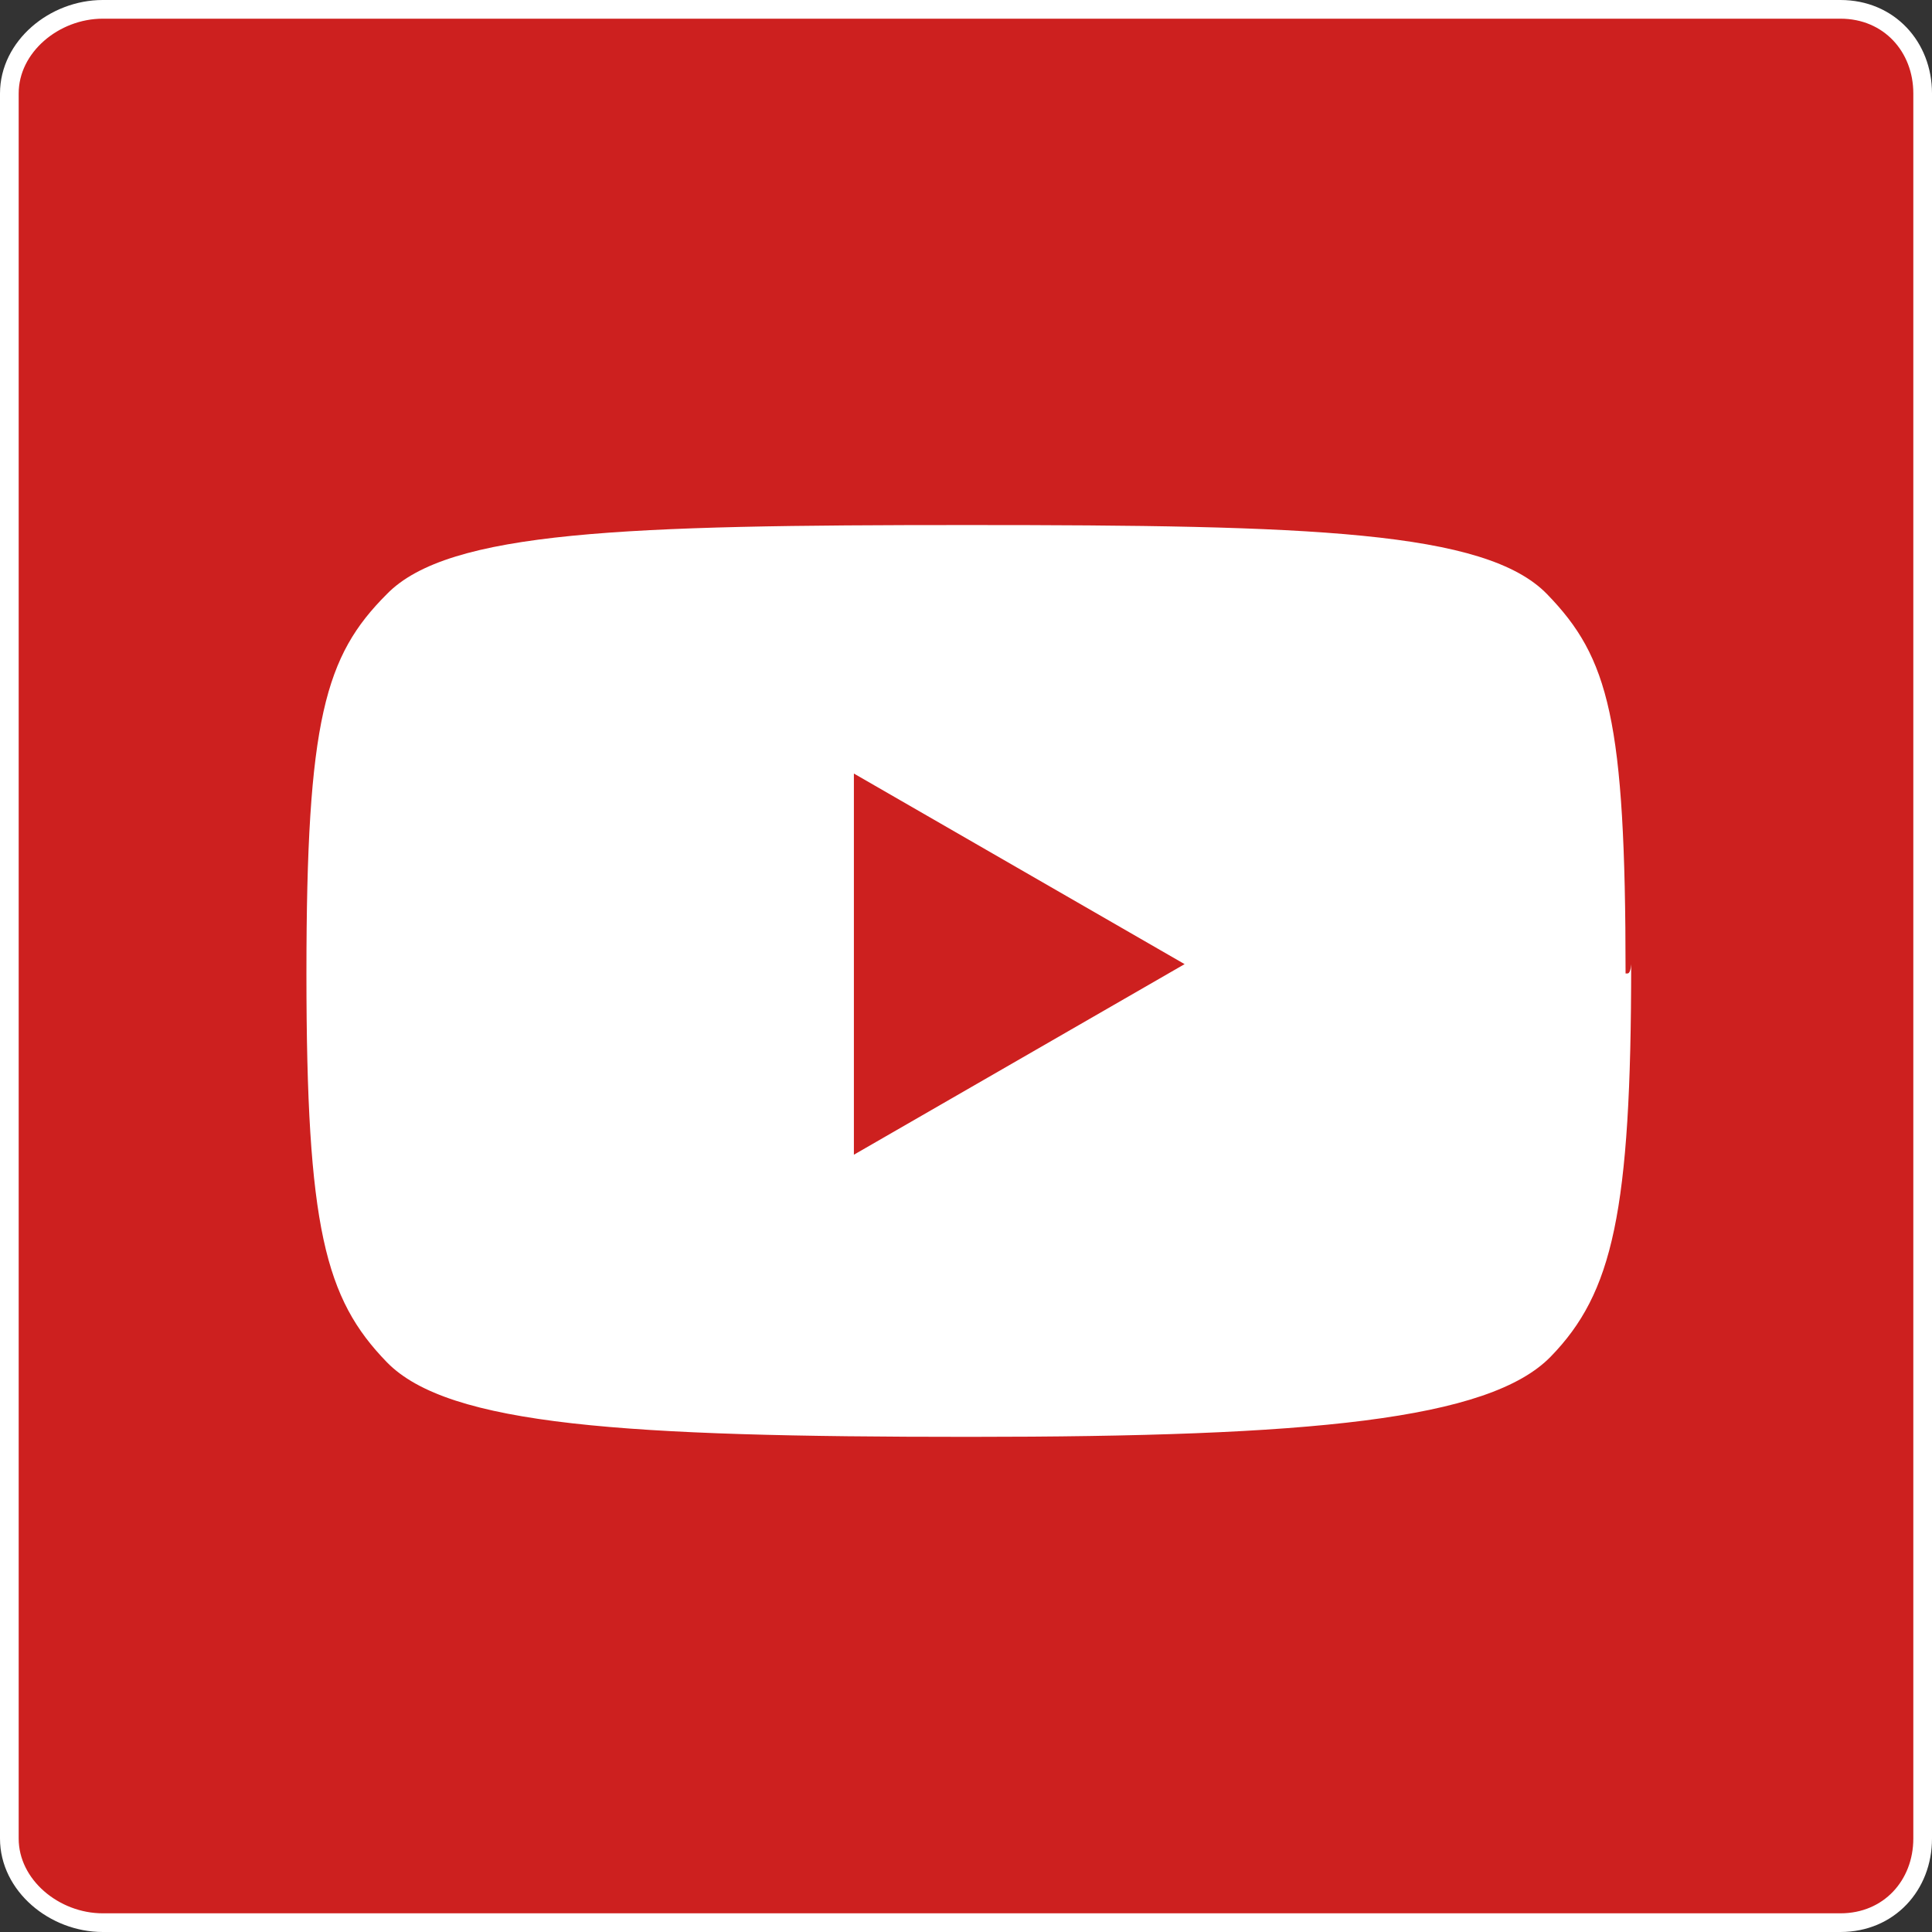 <?xml version="1.0" encoding="utf-8"?>
<!-- Generator: Adobe Illustrator 19.2.0, SVG Export Plug-In . SVG Version: 6.00 Build 0)  -->
<svg version="1.1" id="レイヤー_1" xmlns="http://www.w3.org/2000/svg" xmlns:xlink="http://www.w3.org/1999/xlink" x="0px"
	 y="0px" width="103.4px" height="103.4px" viewBox="0 0 103.4 103.4" enable-background="new 0 0 103.4 103.4"
	 xml:space="preserve">
<rect x="0" y="0" width="103.4" height="103.4" fill="#333333" stroke="none"/>
<path fill="#CD201F" stroke="#FFFFFF" stroke-miterlimit="10" d="M102.9,98.4c0,2.5-1.8,4.5-4.4,4.5h-93c-2.6,0-5-2-5-4.5V5
	c0-2.5,2.4-4.5,5-4.5h93c2.6,0,4.4,2,4.4,4.5V98.4z"/>
<path fill="#FFFFFF" d="M87.3,51.6L87.3,51.6c0,13.3-1,17.6-4.3,21c-3.3,3.4-12.9,4.3-31.1,4.3h-0.1c-18.3,0-27.8-0.6-31.1-4
	c-3.3-3.4-4.3-7.2-4.3-20.8h-0.4c0,0,0-0.6,0-0.6s0,0.6,0,0.6h0.4c0-13.6,1-17,4.3-20.3c3.3-3.4,12.8-3.7,31-3.7h0.1
	c18.3,0,27.7,0.3,31,3.7c3.3,3.4,4.2,6.7,4.2,20.3h0.1C87.3,52.1,87.3,51.5,87.3,51.6C87.3,51.5,87.3,51.5,87.3,51.6z M63.4,51.6
	L45.7,41.4v20.4L63.4,51.6"/>
</svg>
